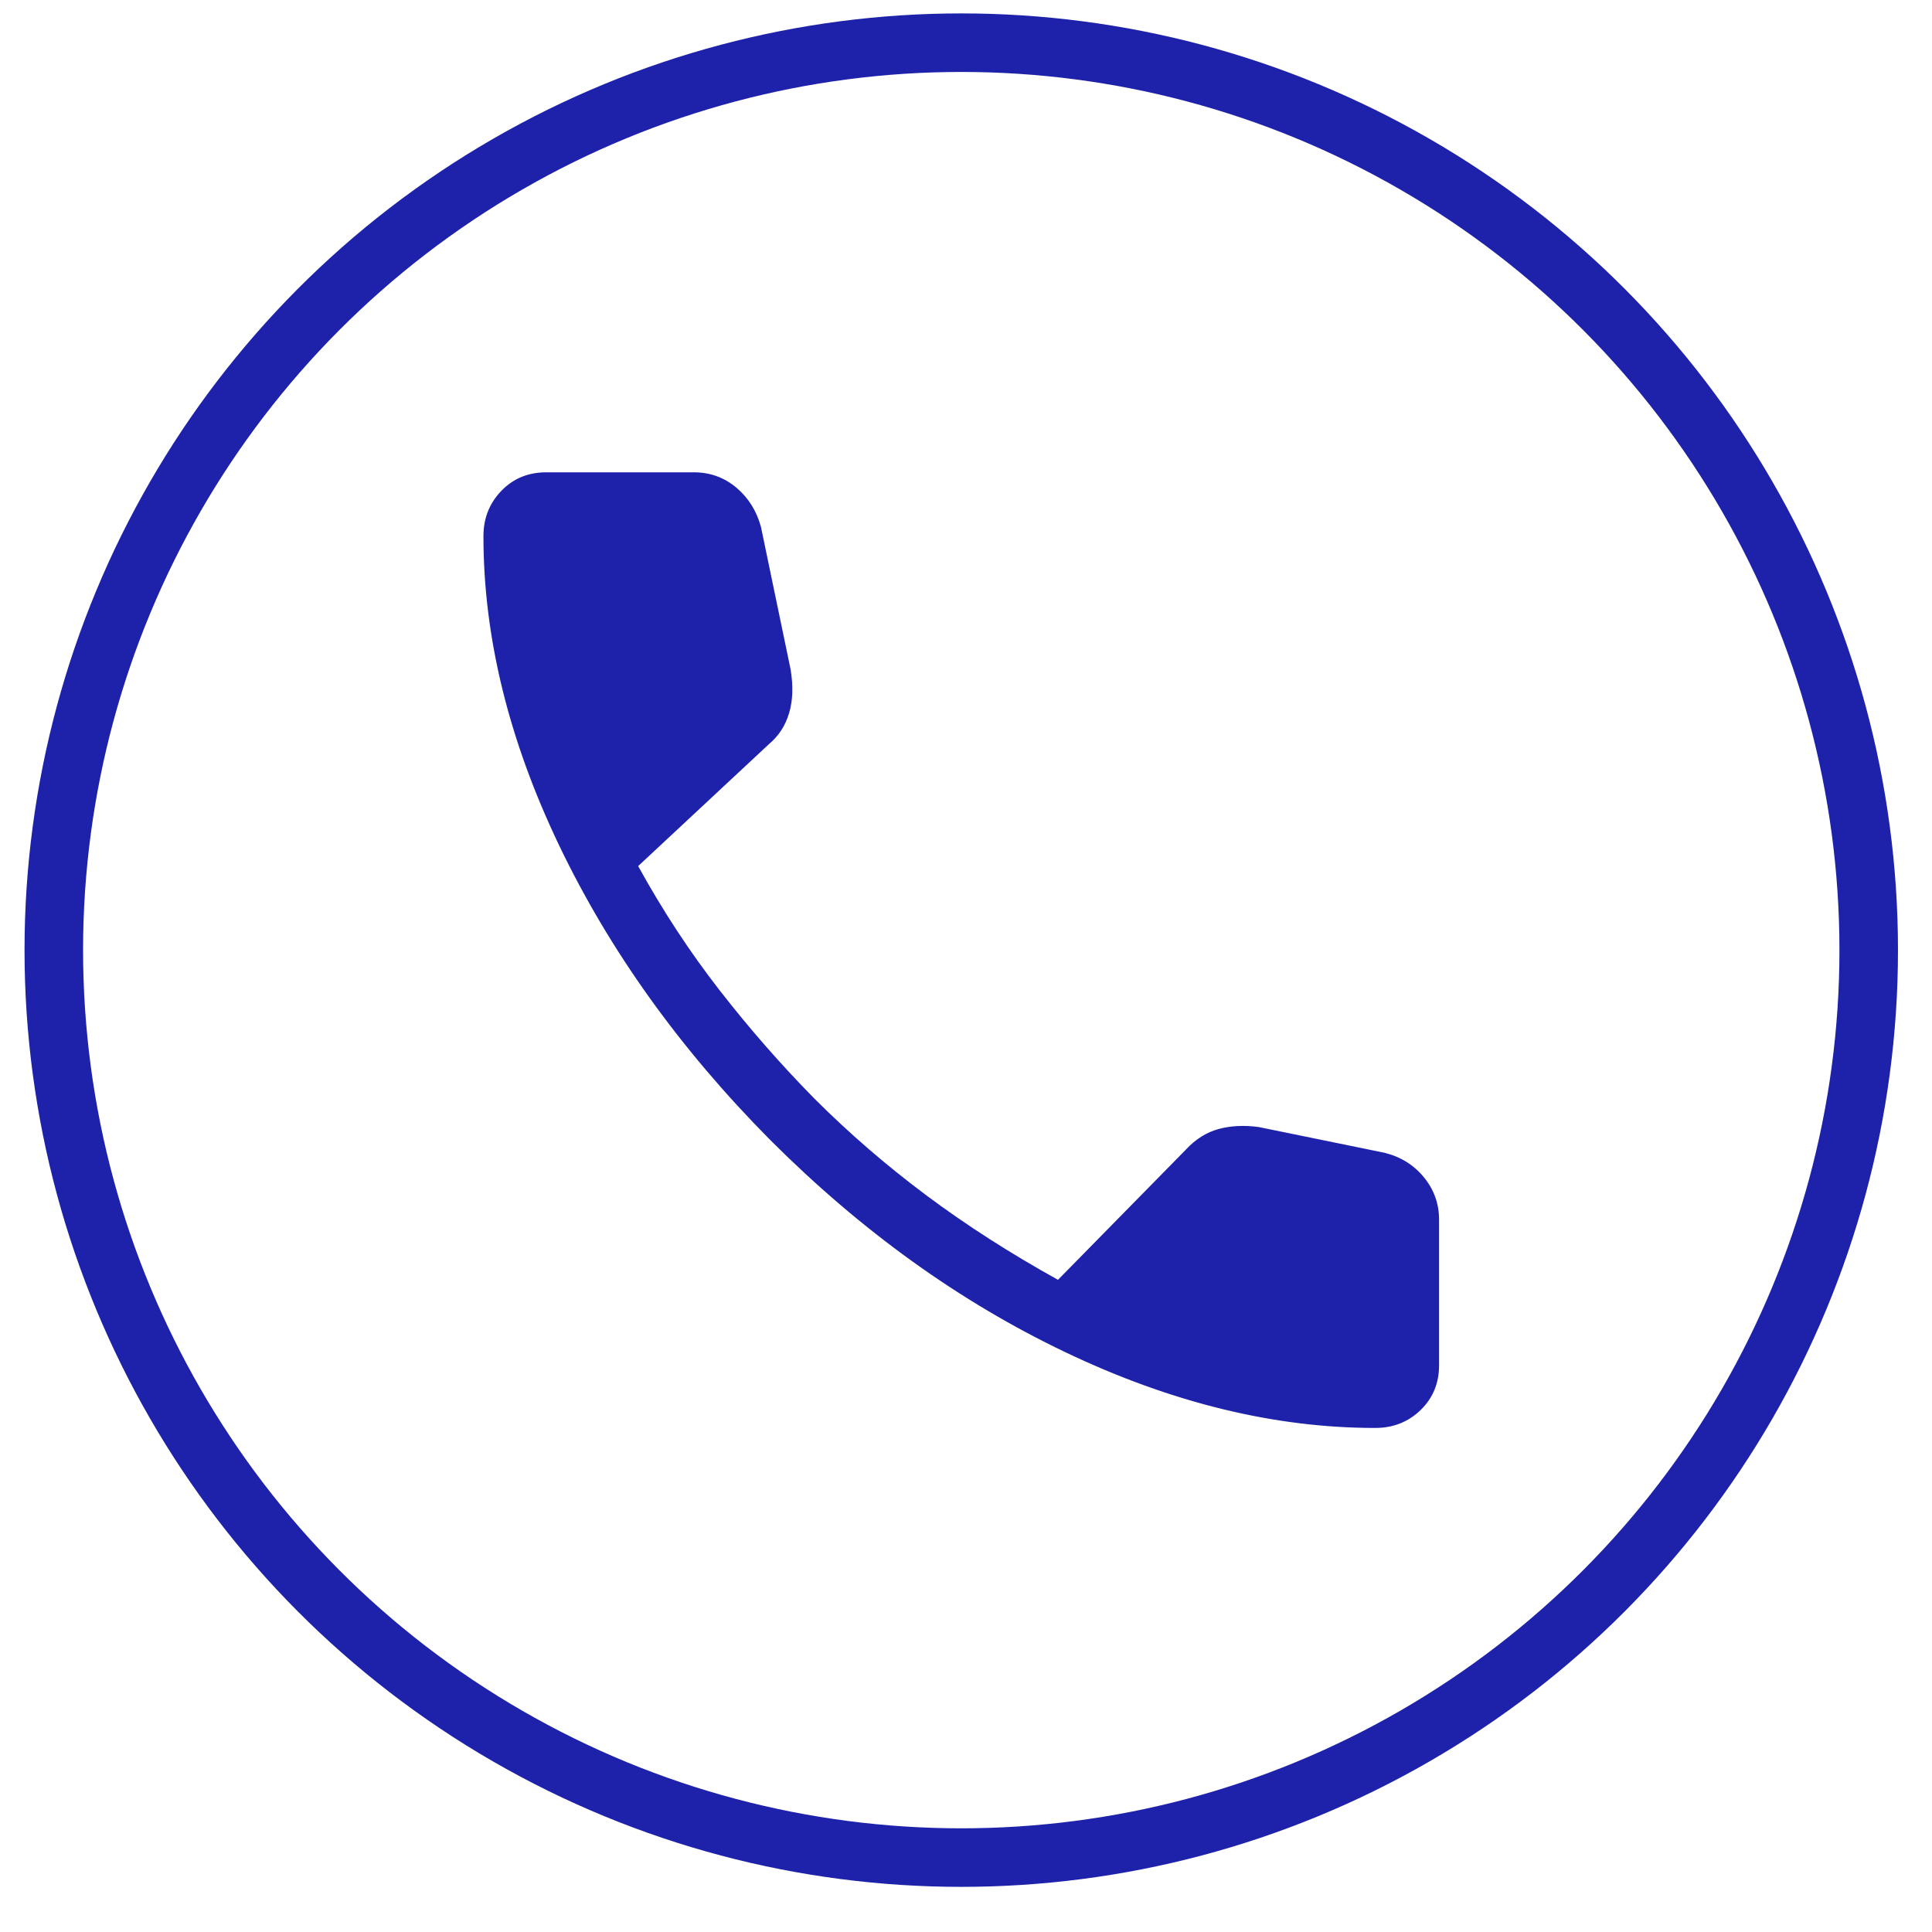 <svg xmlns="http://www.w3.org/2000/svg" width="33" height="33" viewBox="0 0 33 33" fill="none"><circle cx="16.419" cy="16.229" r="15.5" stroke="#1E22AA"></circle><mask id="mask0_845_1428" style="mask-type:alpha" maskUnits="userSpaceOnUse" x="4" y="3" width="25" height="26"><rect x="4.677" y="4.486" width="23.484" height="23.484" fill="#D9D9D9" stroke="#1E22AA"></rect></mask><g mask="url(#mask0_845_1428)"><path d="M13.131 12.696L13.131 12.696L13.13 12.697L10.892 14.784L10.885 14.791L10.889 14.799C11.308 15.56 11.771 16.266 12.279 16.919C12.786 17.571 13.326 18.189 13.901 18.773L13.901 18.773C14.494 19.366 15.132 19.917 15.815 20.427C16.498 20.937 17.248 21.418 18.065 21.871L18.073 21.875L18.08 21.869L20.262 19.648L20.262 19.647C20.427 19.47 20.611 19.353 20.816 19.297C21.021 19.241 21.249 19.229 21.498 19.263L23.644 19.702C23.644 19.702 23.644 19.702 23.644 19.702C23.919 19.77 24.141 19.908 24.312 20.117C24.483 20.326 24.568 20.565 24.568 20.836V23.319C24.568 23.622 24.464 23.874 24.256 24.076C24.048 24.277 23.793 24.378 23.49 24.378C21.772 24.378 20.011 23.948 18.206 23.087C16.401 22.227 14.721 21.019 13.165 19.463C11.623 17.908 10.422 16.231 9.561 14.433C8.7 12.634 8.27 10.876 8.27 9.159C8.27 8.856 8.371 8.601 8.573 8.392C8.774 8.184 9.026 8.08 9.329 8.08H11.852C12.126 8.08 12.365 8.167 12.57 8.339C12.774 8.512 12.913 8.734 12.986 9.005L13.492 11.437C13.538 11.72 13.53 11.967 13.466 12.178C13.403 12.389 13.291 12.562 13.131 12.696Z" fill="#1E22AA" stroke="#1E22AA" stroke-width="0.025"></path></g></svg>